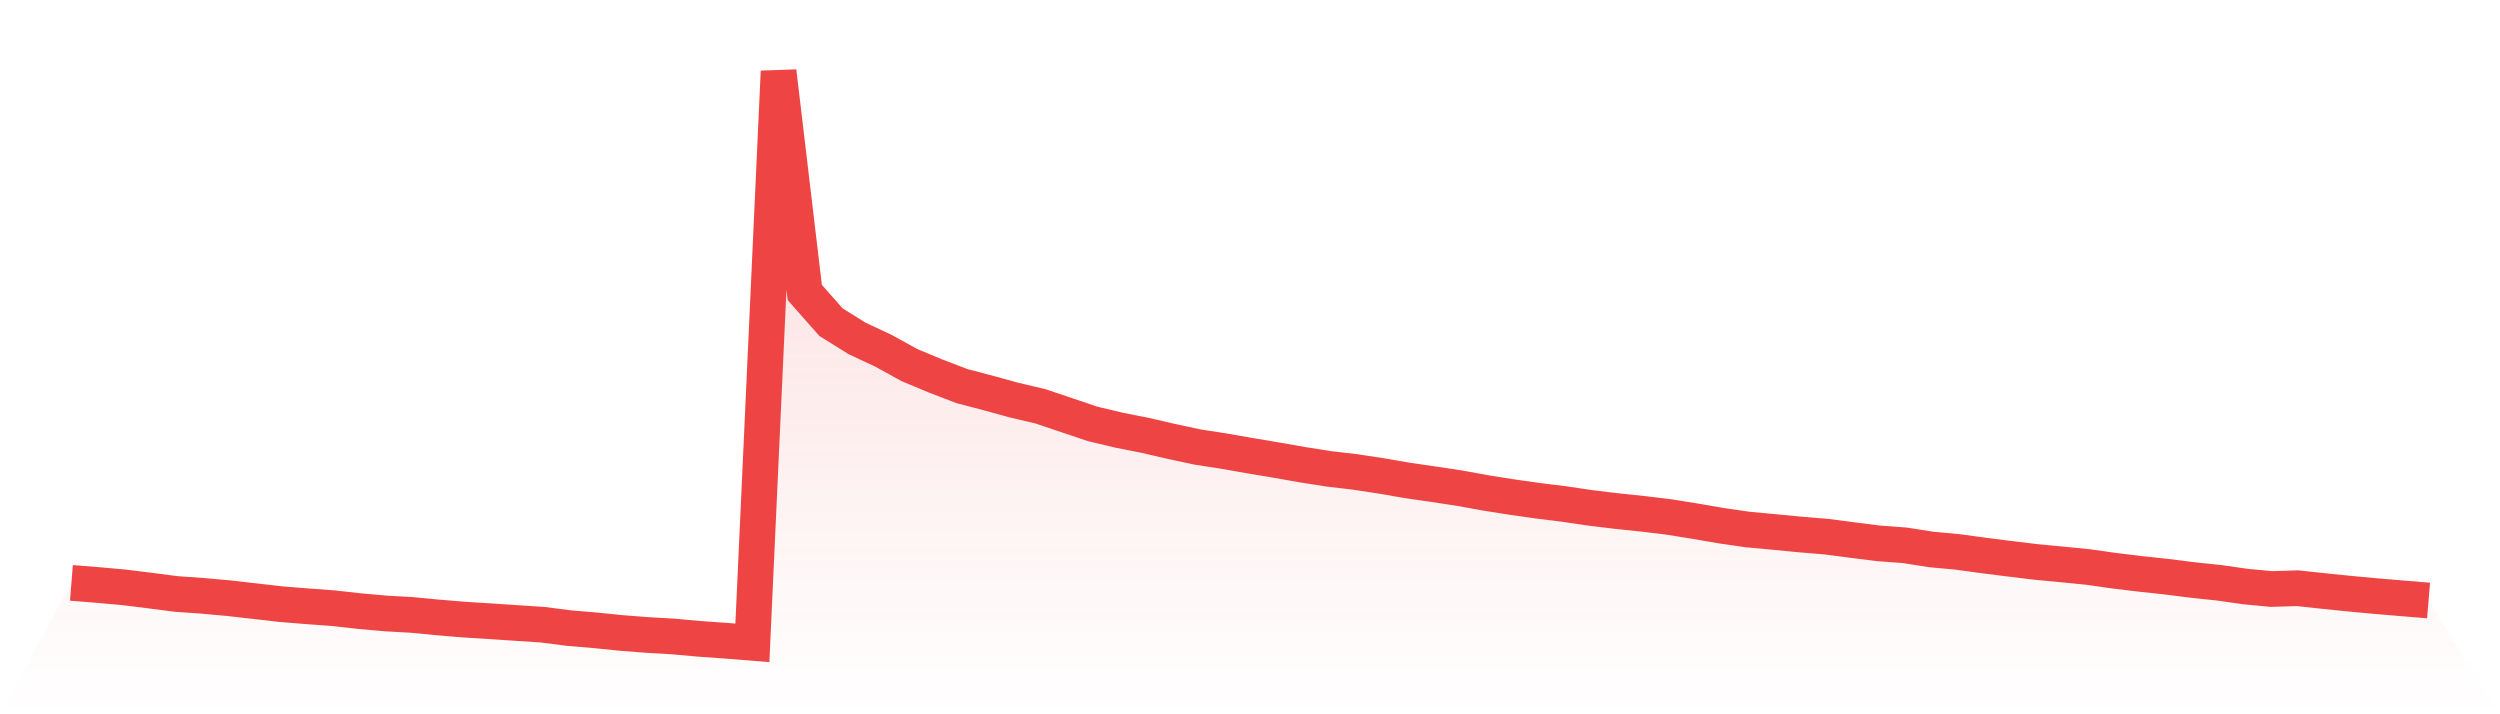 <svg viewBox="0 0 140 40" xmlns="http://www.w3.org/2000/svg">
<defs>
<linearGradient id="gradient" x1="0" x2="0" y1="0" y2="1">
<stop offset="0%" stop-color="#ef4444" stop-opacity="0.2"/>
<stop offset="100%" stop-color="#ef4444" stop-opacity="0"/>
</linearGradient>
</defs>
<path d="M4,32.641 L4,32.641 L5.467,32.759 L6.933,32.89 L8.4,33.072 L9.867,33.262 L11.333,33.366 L12.8,33.498 L14.267,33.665 L15.733,33.833 L17.2,33.951 L18.667,34.06 L20.133,34.223 L21.6,34.354 L23.067,34.436 L24.533,34.577 L26,34.699 L27.467,34.79 L28.933,34.889 L30.4,34.985 L31.867,35.175 L33.333,35.297 L34.8,35.447 L36.267,35.56 L37.733,35.646 L39.2,35.778 L40.667,35.882 L42.133,36 L43.6,4 L45.067,16.376 L46.533,18.039 L48,18.955 L49.467,19.64 L50.933,20.447 L52.4,21.059 L53.867,21.621 L55.333,22.006 L56.8,22.409 L58.267,22.754 L59.733,23.248 L61.2,23.742 L62.667,24.091 L64.133,24.381 L65.6,24.721 L67.067,25.034 L68.533,25.261 L70,25.519 L71.467,25.764 L72.933,26.022 L74.4,26.254 L75.867,26.426 L77.333,26.648 L78.8,26.902 L80.267,27.115 L81.733,27.337 L83.2,27.604 L84.667,27.836 L86.133,28.044 L87.6,28.226 L89.067,28.443 L90.533,28.62 L92,28.774 L93.467,28.951 L94.933,29.187 L96.4,29.44 L97.867,29.653 L99.333,29.789 L100.8,29.93 L102.267,30.052 L103.733,30.243 L105.2,30.429 L106.667,30.537 L108.133,30.769 L109.6,30.905 L111.067,31.104 L112.533,31.29 L114,31.467 L115.467,31.607 L116.933,31.752 L118.4,31.961 L119.867,32.138 L121.333,32.296 L122.8,32.482 L124.267,32.636 L125.733,32.845 L127.2,32.985 L128.667,32.94 L130.133,33.099 L131.6,33.248 L133.067,33.384 L134.533,33.507 L136,33.629 L140,40 L0,40 z" fill="url(#gradient)"/>
<path d="M4,32.641 L4,32.641 L5.467,32.759 L6.933,32.89 L8.4,33.072 L9.867,33.262 L11.333,33.366 L12.8,33.498 L14.267,33.665 L15.733,33.833 L17.2,33.951 L18.667,34.06 L20.133,34.223 L21.6,34.354 L23.067,34.436 L24.533,34.577 L26,34.699 L27.467,34.79 L28.933,34.889 L30.4,34.985 L31.867,35.175 L33.333,35.297 L34.8,35.447 L36.267,35.56 L37.733,35.646 L39.2,35.778 L40.667,35.882 L42.133,36 L43.6,4 L45.067,16.376 L46.533,18.039 L48,18.955 L49.467,19.64 L50.933,20.447 L52.4,21.059 L53.867,21.621 L55.333,22.006 L56.8,22.409 L58.267,22.754 L59.733,23.248 L61.2,23.742 L62.667,24.091 L64.133,24.381 L65.6,24.721 L67.067,25.034 L68.533,25.261 L70,25.519 L71.467,25.764 L72.933,26.022 L74.4,26.254 L75.867,26.426 L77.333,26.648 L78.8,26.902 L80.267,27.115 L81.733,27.337 L83.2,27.604 L84.667,27.836 L86.133,28.044 L87.6,28.226 L89.067,28.443 L90.533,28.62 L92,28.774 L93.467,28.951 L94.933,29.187 L96.4,29.44 L97.867,29.653 L99.333,29.789 L100.8,29.93 L102.267,30.052 L103.733,30.243 L105.2,30.429 L106.667,30.537 L108.133,30.769 L109.6,30.905 L111.067,31.104 L112.533,31.29 L114,31.467 L115.467,31.607 L116.933,31.752 L118.4,31.961 L119.867,32.138 L121.333,32.296 L122.8,32.482 L124.267,32.636 L125.733,32.845 L127.2,32.985 L128.667,32.94 L130.133,33.099 L131.6,33.248 L133.067,33.384 L134.533,33.507 L136,33.629" fill="none" stroke="#ef4444" stroke-width="2"/>
</svg>
